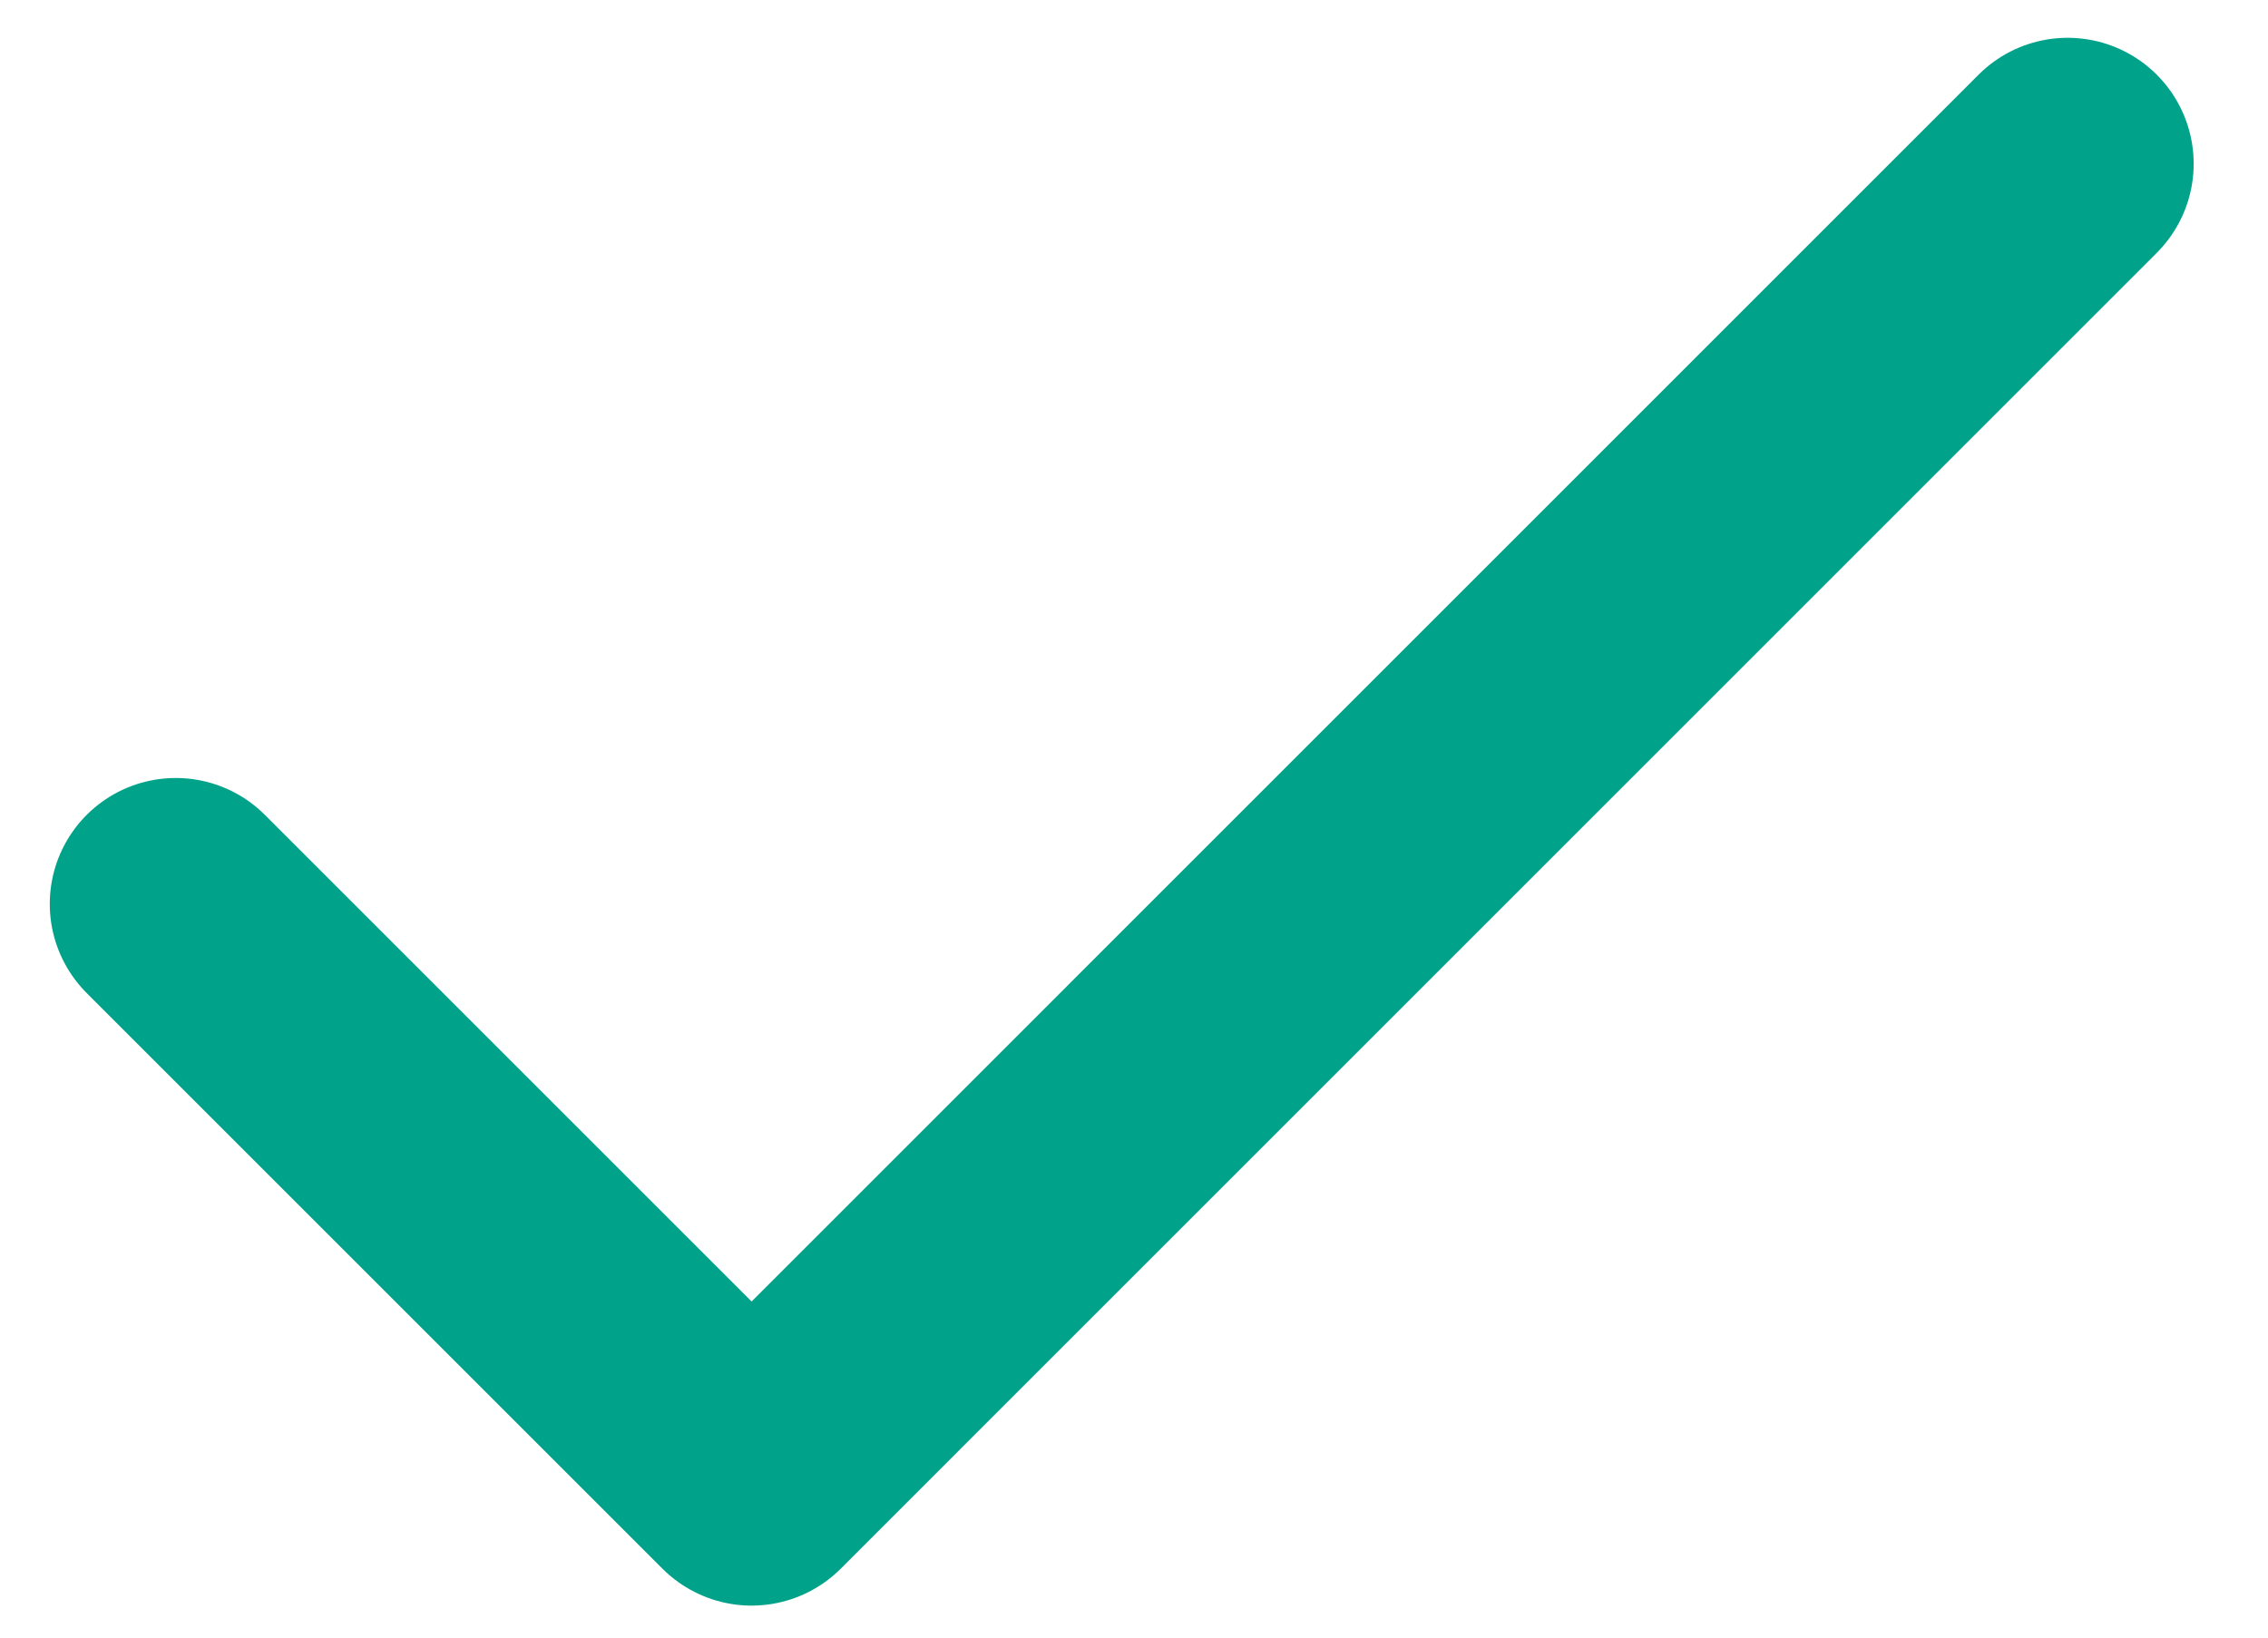 <svg width="18" height="13" viewBox="0 0 18 13" fill="none" xmlns="http://www.w3.org/2000/svg">
<g clip-path="url(#clip0_32_190)">
<path d="M1.395 7.176L5.965 11.746L16.41 1.3" stroke="#00A289" stroke-width="2" stroke-linecap="round" stroke-linejoin="round"/>
</g>
<defs>
<clipPath id="clip0_32_190">
<rect width="18" height="13" fill="white"/>
</clipPath>
</defs>
</svg>

